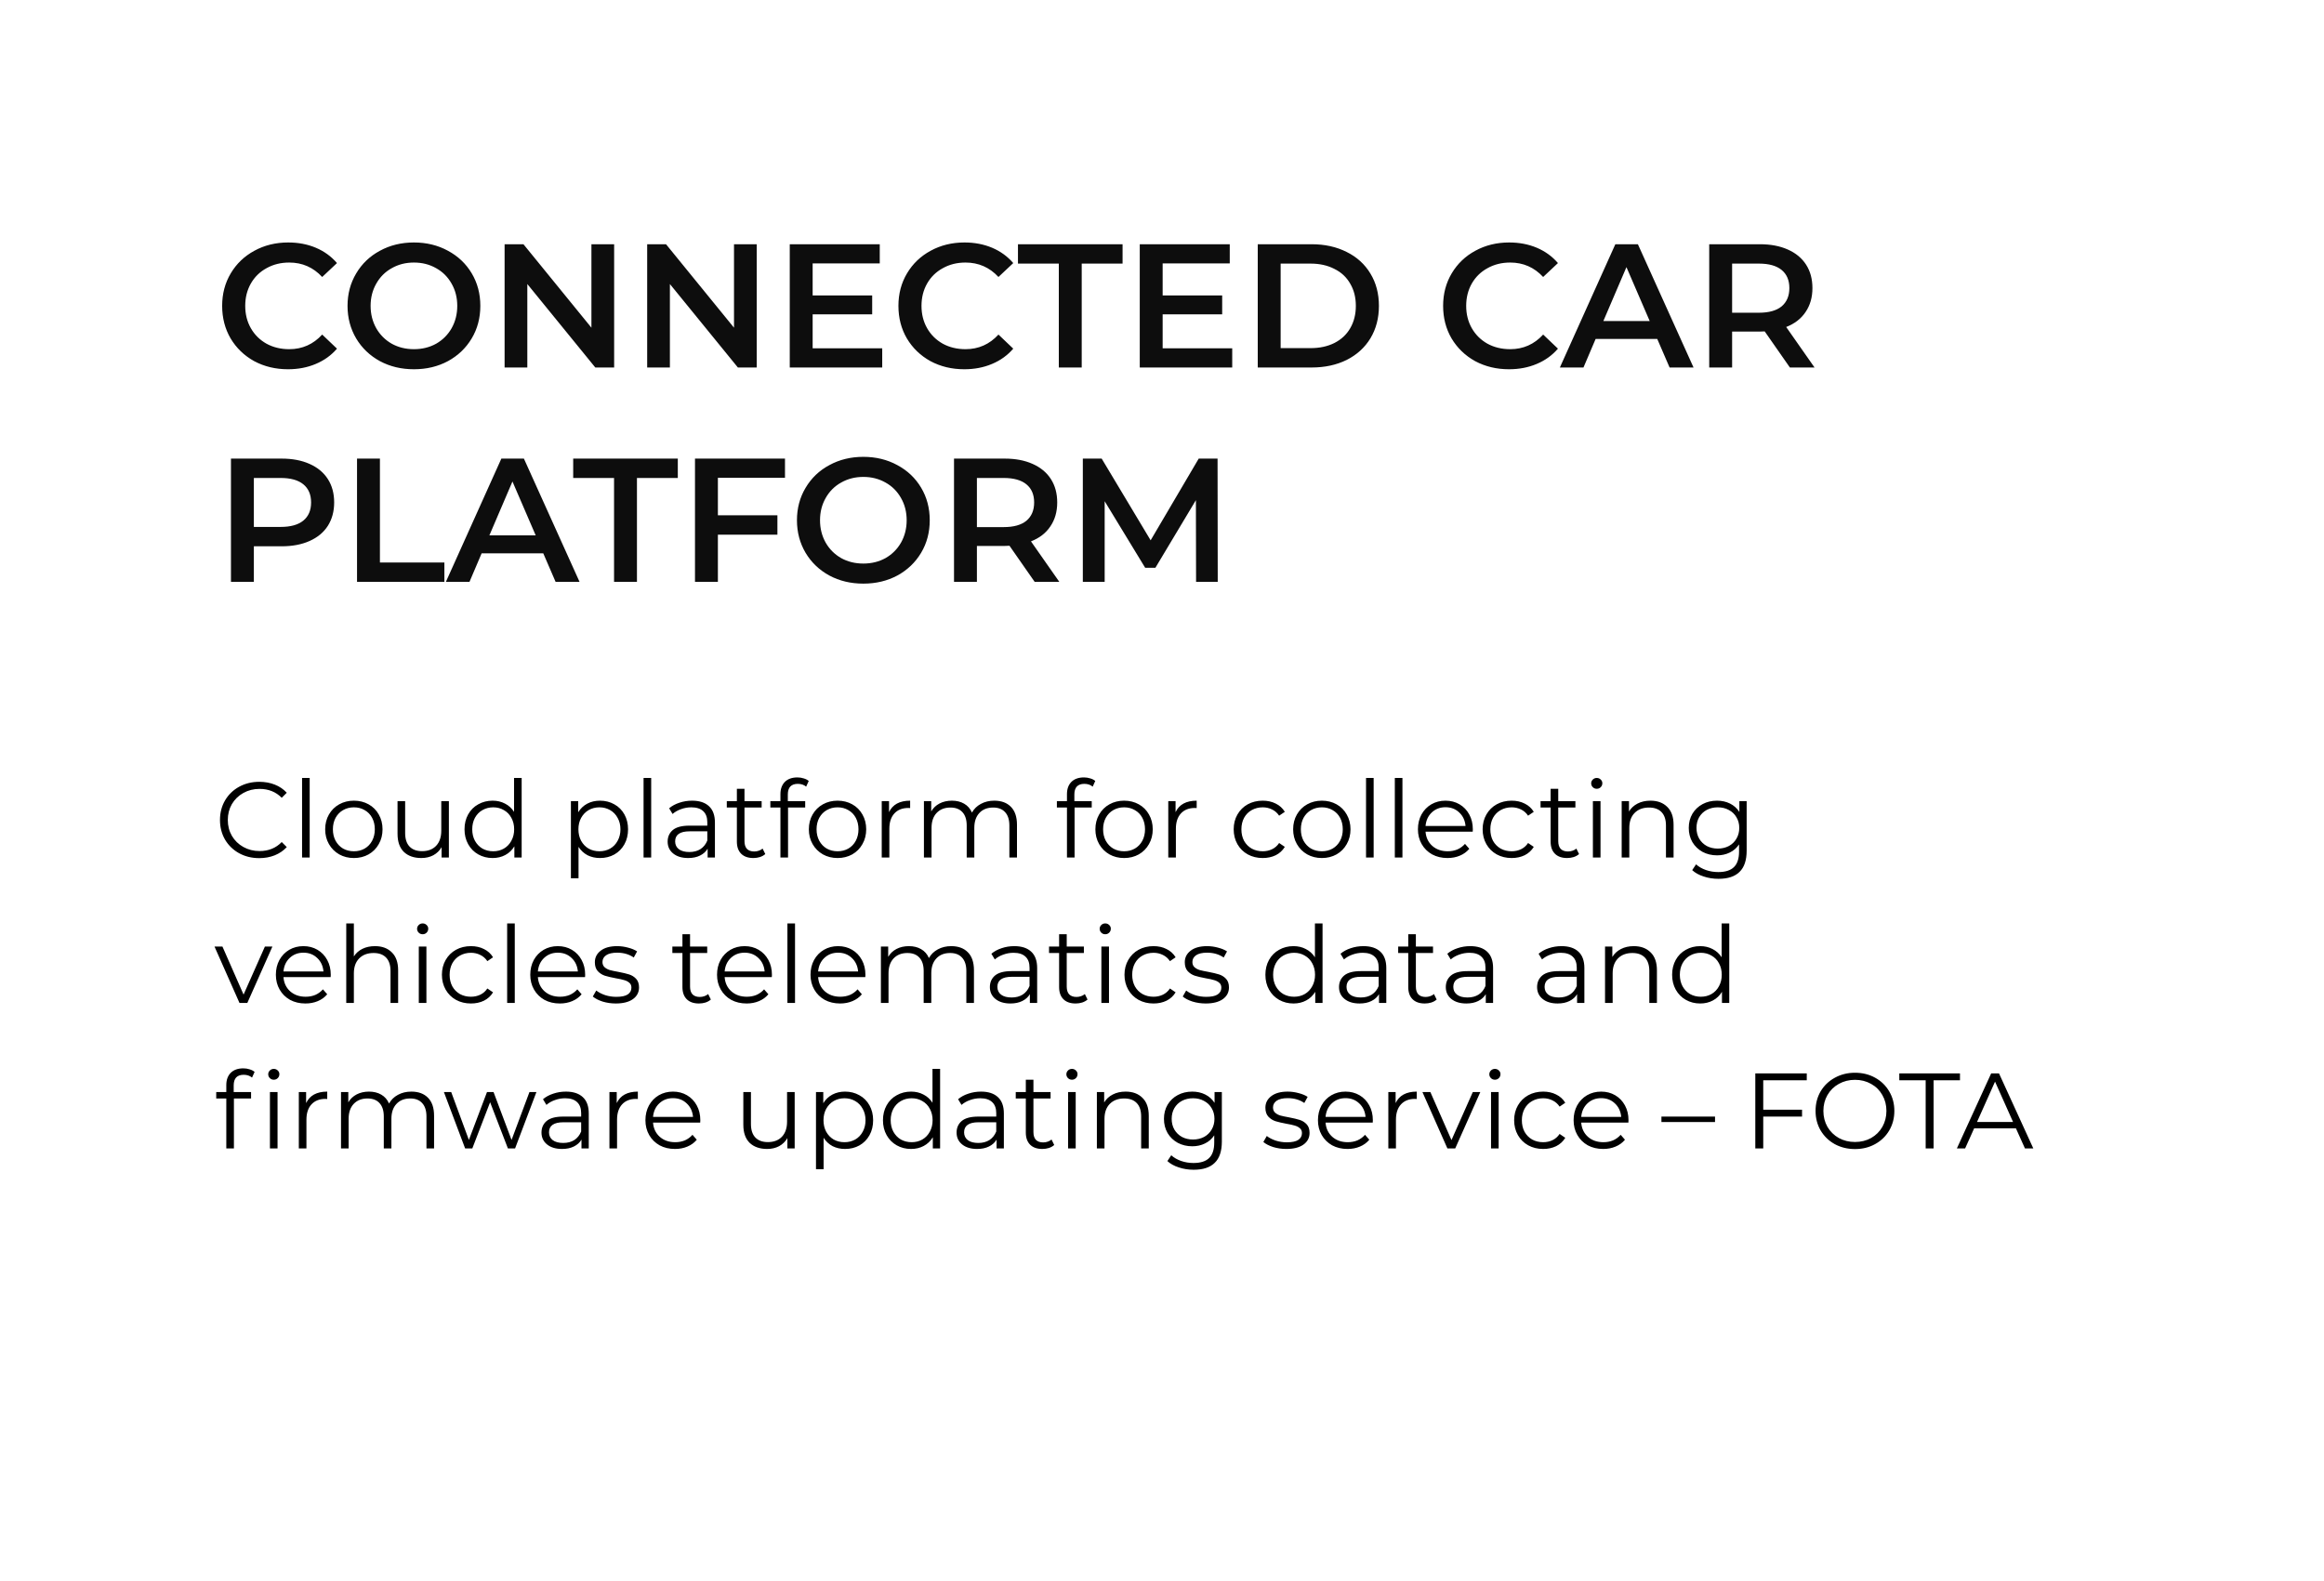 <?xml version="1.0" encoding="UTF-8"?> <svg xmlns="http://www.w3.org/2000/svg" width="607" height="413" viewBox="0 0 607 413" fill="none"><rect width="607" height="413" fill="white"></rect><rect width="607" height="310" fill="white"></rect><path d="M75.228 96.46C71.977 96.46 69.033 95.755 66.396 94.344C63.789 92.903 61.735 90.925 60.232 88.41C58.76 85.895 58.024 83.059 58.024 79.9C58.024 76.741 58.775 73.905 60.278 71.39C61.781 68.875 63.835 66.913 66.442 65.502C69.079 64.061 72.023 63.34 75.274 63.34C77.911 63.34 80.319 63.8 82.496 64.72C84.673 65.64 86.513 66.974 88.016 68.722L84.152 72.356C81.821 69.841 78.954 68.584 75.55 68.584C73.342 68.584 71.364 69.075 69.616 70.056C67.868 71.007 66.503 72.341 65.522 74.058C64.541 75.775 64.05 77.723 64.05 79.9C64.05 82.077 64.541 84.025 65.522 85.742C66.503 87.459 67.868 88.809 69.616 89.79C71.364 90.741 73.342 91.216 75.55 91.216C78.954 91.216 81.821 89.943 84.152 87.398L88.016 91.078C86.513 92.826 84.658 94.16 82.45 95.08C80.273 96 77.865 96.46 75.228 96.46ZM108.114 96.46C104.833 96.46 101.873 95.755 99.236 94.344C96.599 92.903 94.529 90.925 93.026 88.41C91.523 85.865 90.772 83.028 90.772 79.9C90.772 76.772 91.523 73.951 93.026 71.436C94.529 68.891 96.599 66.913 99.236 65.502C101.873 64.061 104.833 63.34 108.114 63.34C111.395 63.34 114.355 64.061 116.992 65.502C119.629 66.913 121.699 68.875 123.202 71.39C124.705 73.905 125.456 76.741 125.456 79.9C125.456 83.059 124.705 85.895 123.202 88.41C121.699 90.925 119.629 92.903 116.992 94.344C114.355 95.755 111.395 96.46 108.114 96.46ZM108.114 91.216C110.261 91.216 112.193 90.741 113.91 89.79C115.627 88.809 116.977 87.459 117.958 85.742C118.939 83.994 119.43 82.047 119.43 79.9C119.43 77.753 118.939 75.821 117.958 74.104C116.977 72.356 115.627 71.007 113.91 70.056C112.193 69.075 110.261 68.584 108.114 68.584C105.967 68.584 104.035 69.075 102.318 70.056C100.601 71.007 99.251 72.356 98.27 74.104C97.289 75.821 96.798 77.753 96.798 79.9C96.798 82.047 97.289 83.994 98.27 85.742C99.251 87.459 100.601 88.809 102.318 89.79C104.035 90.741 105.967 91.216 108.114 91.216ZM160.407 63.8V96H155.485L137.729 74.196V96H131.795V63.8H136.717L154.473 85.604V63.8H160.407ZM197.647 63.8V96H192.725L174.969 74.196V96H169.035V63.8H173.957L191.713 85.604V63.8H197.647ZM230.425 90.986V96H206.275V63.8H229.781V68.814H212.255V77.186H227.803V82.108H212.255V90.986H230.425ZM251.861 96.46C248.61 96.46 245.666 95.755 243.029 94.344C240.422 92.903 238.367 90.925 236.865 88.41C235.393 85.895 234.657 83.059 234.657 79.9C234.657 76.741 235.408 73.905 236.911 71.39C238.413 68.875 240.468 66.913 243.075 65.502C245.712 64.061 248.656 63.34 251.907 63.34C254.544 63.34 256.951 63.8 259.129 64.72C261.306 65.64 263.146 66.974 264.649 68.722L260.785 72.356C258.454 69.841 255.587 68.584 252.183 68.584C249.975 68.584 247.997 69.075 246.249 70.056C244.501 71.007 243.136 72.341 242.155 74.058C241.173 75.775 240.683 77.723 240.683 79.9C240.683 82.077 241.173 84.025 242.155 85.742C243.136 87.459 244.501 88.809 246.249 89.79C247.997 90.741 249.975 91.216 252.183 91.216C255.587 91.216 258.454 89.943 260.785 87.398L264.649 91.078C263.146 92.826 261.291 94.16 259.083 95.08C256.905 96 254.498 96.46 251.861 96.46ZM276.551 68.86H265.879V63.8H293.203V68.86H282.531V96H276.551V68.86ZM321.841 90.986V96H297.691V63.8H321.197V68.814H303.671V77.186H319.219V82.108H303.671V90.986H321.841ZM328.508 63.8H342.584C346.018 63.8 349.07 64.475 351.738 65.824C354.406 67.143 356.476 69.029 357.948 71.482C359.42 73.905 360.156 76.711 360.156 79.9C360.156 83.089 359.42 85.911 357.948 88.364C356.476 90.787 354.406 92.673 351.738 94.022C349.07 95.341 346.018 96 342.584 96H328.508V63.8ZM342.308 90.94C344.669 90.94 346.739 90.495 348.518 89.606C350.327 88.686 351.707 87.398 352.658 85.742C353.639 84.055 354.13 82.108 354.13 79.9C354.13 77.692 353.639 75.76 352.658 74.104C351.707 72.417 350.327 71.129 348.518 70.24C346.739 69.32 344.669 68.86 342.308 68.86H334.488V90.94H342.308ZM394.128 96.46C390.878 96.46 387.934 95.755 385.296 94.344C382.69 92.903 380.635 90.925 379.132 88.41C377.66 85.895 376.924 83.059 376.924 79.9C376.924 76.741 377.676 73.905 379.178 71.39C380.681 68.875 382.736 66.913 385.342 65.502C387.98 64.061 390.924 63.34 394.174 63.34C396.812 63.34 399.219 63.8 401.396 64.72C403.574 65.64 405.414 66.974 406.916 68.722L403.052 72.356C400.722 69.841 397.854 68.584 394.45 68.584C392.242 68.584 390.264 69.075 388.516 70.056C386.768 71.007 385.404 72.341 384.422 74.058C383.441 75.775 382.95 77.723 382.95 79.9C382.95 82.077 383.441 84.025 384.422 85.742C385.404 87.459 386.768 88.809 388.516 89.79C390.264 90.741 392.242 91.216 394.45 91.216C397.854 91.216 400.722 89.943 403.052 87.398L406.916 91.078C405.414 92.826 403.558 94.16 401.35 95.08C399.173 96 396.766 96.46 394.128 96.46ZM432.856 88.548H416.756L413.582 96H407.418L421.908 63.8H427.796L442.332 96H436.076L432.856 88.548ZM430.878 83.856L424.806 69.78L418.78 83.856H430.878ZM467.496 96L460.918 86.57C460.642 86.601 460.228 86.616 459.676 86.616H452.408V96H446.428V63.8H459.676C462.466 63.8 464.889 64.26 466.944 65.18C469.029 66.1 470.624 67.419 471.728 69.136C472.832 70.853 473.384 72.893 473.384 75.254C473.384 77.677 472.786 79.762 471.59 81.51C470.424 83.258 468.738 84.561 466.53 85.42L473.936 96H467.496ZM467.358 75.254C467.358 73.199 466.683 71.62 465.334 70.516C463.984 69.412 462.006 68.86 459.4 68.86H452.408V81.694H459.4C462.006 81.694 463.984 81.142 465.334 80.038C466.683 78.903 467.358 77.309 467.358 75.254ZM73.572 119.8C76.363 119.8 78.785 120.26 80.84 121.18C82.925 122.1 84.52 123.419 85.624 125.136C86.728 126.853 87.28 128.893 87.28 131.254C87.28 133.585 86.728 135.624 85.624 137.372C84.52 139.089 82.925 140.408 80.84 141.328C78.785 142.248 76.363 142.708 73.572 142.708H66.304V152H60.324V119.8H73.572ZM73.296 137.648C75.903 137.648 77.881 137.096 79.23 135.992C80.579 134.888 81.254 133.309 81.254 131.254C81.254 129.199 80.579 127.62 79.23 126.516C77.881 125.412 75.903 124.86 73.296 124.86H66.304V137.648H73.296ZM93.252 119.8H99.232V146.94H116.068V152H93.252V119.8ZM141.897 144.548H125.797L122.623 152H116.459L130.949 119.8H136.837L151.373 152H145.117L141.897 144.548ZM139.919 139.856L133.847 125.78L127.821 139.856H139.919ZM160.383 124.86H149.711V119.8H177.035V124.86H166.363V152H160.383V124.86ZM187.503 124.814V134.612H203.051V139.672H187.503V152H181.523V119.8H205.029V124.814H187.503ZM225.495 152.46C222.214 152.46 219.254 151.755 216.617 150.344C213.98 148.903 211.91 146.925 210.407 144.41C208.904 141.865 208.153 139.028 208.153 135.9C208.153 132.772 208.904 129.951 210.407 127.436C211.91 124.891 213.98 122.913 216.617 121.502C219.254 120.061 222.214 119.34 225.495 119.34C228.776 119.34 231.736 120.061 234.373 121.502C237.01 122.913 239.08 124.875 240.583 127.39C242.086 129.905 242.837 132.741 242.837 135.9C242.837 139.059 242.086 141.895 240.583 144.41C239.08 146.925 237.01 148.903 234.373 150.344C231.736 151.755 228.776 152.46 225.495 152.46ZM225.495 147.216C227.642 147.216 229.574 146.741 231.291 145.79C233.008 144.809 234.358 143.459 235.339 141.742C236.32 139.994 236.811 138.047 236.811 135.9C236.811 133.753 236.32 131.821 235.339 130.104C234.358 128.356 233.008 127.007 231.291 126.056C229.574 125.075 227.642 124.584 225.495 124.584C223.348 124.584 221.416 125.075 219.699 126.056C217.982 127.007 216.632 128.356 215.651 130.104C214.67 131.821 214.179 133.753 214.179 135.9C214.179 138.047 214.67 139.994 215.651 141.742C216.632 143.459 217.982 144.809 219.699 145.79C221.416 146.741 223.348 147.216 225.495 147.216ZM270.244 152L263.666 142.57C263.39 142.601 262.976 142.616 262.424 142.616H255.156V152H249.176V119.8H262.424C265.214 119.8 267.637 120.26 269.692 121.18C271.777 122.1 273.372 123.419 274.476 125.136C275.58 126.853 276.132 128.893 276.132 131.254C276.132 133.677 275.534 135.762 274.338 137.51C273.172 139.258 271.486 140.561 269.278 141.42L276.684 152H270.244ZM270.106 131.254C270.106 129.199 269.431 127.62 268.082 126.516C266.732 125.412 264.754 124.86 262.148 124.86H255.156V137.694H262.148C264.754 137.694 266.732 137.142 268.082 136.038C269.431 134.903 270.106 133.309 270.106 131.254ZM312.4 152L312.354 130.656L301.774 148.32H299.106L288.526 130.932V152H282.822V119.8H287.744L300.532 141.144L313.09 119.8H318.012L318.058 152H312.4Z" fill="#0D0D0D"></path><path d="M67.704 224.168C65.763 224.168 64.008 223.739 62.44 222.88C60.891 222.021 59.668 220.836 58.772 219.324C57.895 217.793 57.456 216.085 57.456 214.2C57.456 212.315 57.895 210.616 58.772 209.104C59.668 207.573 60.9 206.379 62.468 205.52C64.036 204.661 65.791 204.232 67.732 204.232C69.188 204.232 70.532 204.475 71.764 204.96C72.996 205.445 74.041 206.155 74.9 207.088L73.584 208.404C72.053 206.855 70.121 206.08 67.788 206.08C66.239 206.08 64.829 206.435 63.56 207.144C62.291 207.853 61.292 208.824 60.564 210.056C59.855 211.288 59.5 212.669 59.5 214.2C59.5 215.731 59.855 217.112 60.564 218.344C61.292 219.576 62.291 220.547 63.56 221.256C64.829 221.965 66.239 222.32 67.788 222.32C70.14 222.32 72.072 221.536 73.584 219.968L74.9 221.284C74.041 222.217 72.987 222.936 71.736 223.44C70.504 223.925 69.16 224.168 67.704 224.168ZM78.897 203.224H80.885V224H78.897V203.224ZM92.436 224.14C91.018 224.14 89.739 223.823 88.6 223.188C87.462 222.535 86.566 221.639 85.912 220.5C85.259 219.361 84.933 218.073 84.933 216.636C84.933 215.199 85.259 213.911 85.912 212.772C86.566 211.633 87.462 210.747 88.6 210.112C89.739 209.477 91.018 209.16 92.436 209.16C93.855 209.16 95.134 209.477 96.272 210.112C97.411 210.747 98.298 211.633 98.933 212.772C99.586 213.911 99.912 215.199 99.912 216.636C99.912 218.073 99.586 219.361 98.933 220.5C98.298 221.639 97.411 222.535 96.272 223.188C95.134 223.823 93.855 224.14 92.436 224.14ZM92.436 222.376C93.482 222.376 94.415 222.143 95.237 221.676C96.076 221.191 96.73 220.509 97.197 219.632C97.663 218.755 97.897 217.756 97.897 216.636C97.897 215.516 97.663 214.517 97.197 213.64C96.73 212.763 96.076 212.091 95.237 211.624C94.415 211.139 93.482 210.896 92.436 210.896C91.391 210.896 90.448 211.139 89.609 211.624C88.787 212.091 88.134 212.763 87.648 213.64C87.182 214.517 86.948 215.516 86.948 216.636C86.948 217.756 87.182 218.755 87.648 219.632C88.134 220.509 88.787 221.191 89.609 221.676C90.448 222.143 91.391 222.376 92.436 222.376ZM117.243 209.272V224H115.339V221.312C114.817 222.208 114.098 222.908 113.183 223.412C112.269 223.897 111.223 224.14 110.047 224.14C108.125 224.14 106.603 223.608 105.483 222.544C104.382 221.461 103.831 219.884 103.831 217.812V209.272H105.819V217.616C105.819 219.165 106.202 220.341 106.967 221.144C107.733 221.947 108.825 222.348 110.243 222.348C111.793 222.348 113.015 221.881 113.911 220.948C114.807 219.996 115.255 218.68 115.255 217V209.272H117.243ZM136.251 203.224V224H134.347V221.088C133.75 222.077 132.956 222.833 131.967 223.356C130.996 223.879 129.895 224.14 128.663 224.14C127.282 224.14 126.031 223.823 124.911 223.188C123.791 222.553 122.914 221.667 122.279 220.528C121.644 219.389 121.327 218.092 121.327 216.636C121.327 215.18 121.644 213.883 122.279 212.744C122.914 211.605 123.791 210.728 124.911 210.112C126.031 209.477 127.282 209.16 128.663 209.16C129.858 209.16 130.931 209.412 131.883 209.916C132.854 210.401 133.647 211.12 134.263 212.072V203.224H136.251ZM128.831 222.376C129.858 222.376 130.782 222.143 131.603 221.676C132.443 221.191 133.096 220.509 133.563 219.632C134.048 218.755 134.291 217.756 134.291 216.636C134.291 215.516 134.048 214.517 133.563 213.64C133.096 212.763 132.443 212.091 131.603 211.624C130.782 211.139 129.858 210.896 128.831 210.896C127.786 210.896 126.843 211.139 126.003 211.624C125.182 212.091 124.528 212.763 124.043 213.64C123.576 214.517 123.343 215.516 123.343 216.636C123.343 217.756 123.576 218.755 124.043 219.632C124.528 220.509 125.182 221.191 126.003 221.676C126.843 222.143 127.786 222.376 128.831 222.376ZM156.704 209.16C158.085 209.16 159.336 209.477 160.456 210.112C161.576 210.728 162.453 211.605 163.088 212.744C163.722 213.883 164.04 215.18 164.04 216.636C164.04 218.111 163.722 219.417 163.088 220.556C162.453 221.695 161.576 222.581 160.456 223.216C159.354 223.832 158.104 224.14 156.704 224.14C155.509 224.14 154.426 223.897 153.456 223.412C152.504 222.908 151.72 222.18 151.104 221.228V229.432H149.116V209.272H151.02V212.184C151.617 211.213 152.401 210.467 153.372 209.944C154.361 209.421 155.472 209.16 156.704 209.16ZM156.564 222.376C157.59 222.376 158.524 222.143 159.364 221.676C160.204 221.191 160.857 220.509 161.324 219.632C161.809 218.755 162.052 217.756 162.052 216.636C162.052 215.516 161.809 214.527 161.324 213.668C160.857 212.791 160.204 212.109 159.364 211.624C158.524 211.139 157.59 210.896 156.564 210.896C155.518 210.896 154.576 211.139 153.736 211.624C152.914 212.109 152.261 212.791 151.776 213.668C151.309 214.527 151.076 215.516 151.076 216.636C151.076 217.756 151.309 218.755 151.776 219.632C152.261 220.509 152.914 221.191 153.736 221.676C154.576 222.143 155.518 222.376 156.564 222.376ZM168.092 203.224H170.08V224H168.092V203.224ZM180.764 209.16C182.687 209.16 184.161 209.645 185.188 210.616C186.215 211.568 186.728 212.987 186.728 214.872V224H184.824V221.704C184.376 222.469 183.713 223.067 182.836 223.496C181.977 223.925 180.951 224.14 179.756 224.14C178.113 224.14 176.807 223.748 175.836 222.964C174.865 222.18 174.38 221.144 174.38 219.856C174.38 218.605 174.828 217.597 175.724 216.832C176.639 216.067 178.085 215.684 180.064 215.684H184.74V214.788C184.74 213.519 184.385 212.557 183.676 211.904C182.967 211.232 181.931 210.896 180.568 210.896C179.635 210.896 178.739 211.055 177.88 211.372C177.021 211.671 176.284 212.091 175.668 212.632L174.772 211.148C175.519 210.513 176.415 210.028 177.46 209.692C178.505 209.337 179.607 209.16 180.764 209.16ZM180.064 222.572C181.184 222.572 182.145 222.32 182.948 221.816C183.751 221.293 184.348 220.547 184.74 219.576V217.168H180.12C177.6 217.168 176.34 218.045 176.34 219.8C176.34 220.659 176.667 221.34 177.32 221.844C177.973 222.329 178.888 222.572 180.064 222.572ZM199.883 223.104C199.51 223.44 199.043 223.701 198.483 223.888C197.942 224.056 197.373 224.14 196.775 224.14C195.394 224.14 194.33 223.767 193.583 223.02C192.837 222.273 192.463 221.219 192.463 219.856V210.952H189.831V209.272H192.463V206.052H194.451V209.272H198.931V210.952H194.451V219.744C194.451 220.621 194.666 221.293 195.095 221.76C195.543 222.208 196.178 222.432 196.999 222.432C197.41 222.432 197.802 222.367 198.175 222.236C198.567 222.105 198.903 221.919 199.183 221.676L199.883 223.104ZM208.374 204.764C207.516 204.764 206.862 204.997 206.414 205.464C205.985 205.931 205.77 206.621 205.77 207.536V209.272H210.306V210.952H205.826V224H203.838V210.952H201.206V209.272H203.838V207.452C203.838 206.108 204.221 205.044 204.986 204.26C205.77 203.476 206.872 203.084 208.29 203.084C208.85 203.084 209.392 203.168 209.914 203.336C210.437 203.485 210.876 203.709 211.23 204.008L210.558 205.492C209.98 205.007 209.252 204.764 208.374 204.764ZM218.765 224.14C217.346 224.14 216.067 223.823 214.929 223.188C213.79 222.535 212.894 221.639 212.241 220.5C211.587 219.361 211.261 218.073 211.261 216.636C211.261 215.199 211.587 213.911 212.241 212.772C212.894 211.633 213.79 210.747 214.929 210.112C216.067 209.477 217.346 209.16 218.765 209.16C220.183 209.16 221.462 209.477 222.601 210.112C223.739 210.747 224.626 211.633 225.261 212.772C225.914 213.911 226.241 215.199 226.241 216.636C226.241 218.073 225.914 219.361 225.261 220.5C224.626 221.639 223.739 222.535 222.601 223.188C221.462 223.823 220.183 224.14 218.765 224.14ZM218.765 222.376C219.81 222.376 220.743 222.143 221.565 221.676C222.405 221.191 223.058 220.509 223.525 219.632C223.991 218.755 224.225 217.756 224.225 216.636C224.225 215.516 223.991 214.517 223.525 213.64C223.058 212.763 222.405 212.091 221.565 211.624C220.743 211.139 219.81 210.896 218.765 210.896C217.719 210.896 216.777 211.139 215.937 211.624C215.115 212.091 214.462 212.763 213.977 213.64C213.51 214.517 213.277 215.516 213.277 216.636C213.277 217.756 213.51 218.755 213.977 219.632C214.462 220.509 215.115 221.191 215.937 221.676C216.777 222.143 217.719 222.376 218.765 222.376ZM232.203 212.156C232.67 211.167 233.361 210.42 234.275 209.916C235.209 209.412 236.357 209.16 237.719 209.16V211.092L237.243 211.064C235.694 211.064 234.481 211.54 233.603 212.492C232.726 213.444 232.287 214.779 232.287 216.496V224H230.299V209.272H232.203V212.156ZM259.687 209.16C261.535 209.16 262.982 209.692 264.027 210.756C265.091 211.82 265.623 213.388 265.623 215.46V224H263.635V215.656C263.635 214.125 263.262 212.959 262.515 212.156C261.787 211.353 260.751 210.952 259.407 210.952C257.876 210.952 256.672 211.428 255.795 212.38C254.918 213.313 254.479 214.611 254.479 216.272V224H252.491V215.656C252.491 214.125 252.118 212.959 251.371 212.156C250.643 211.353 249.598 210.952 248.235 210.952C246.723 210.952 245.519 211.428 244.623 212.38C243.746 213.313 243.307 214.611 243.307 216.272V224H241.319V209.272H243.223V211.96C243.746 211.064 244.474 210.373 245.407 209.888C246.34 209.403 247.414 209.16 248.627 209.16C249.859 209.16 250.923 209.421 251.819 209.944C252.734 210.467 253.415 211.241 253.863 212.268C254.404 211.297 255.179 210.541 256.187 210C257.214 209.44 258.38 209.16 259.687 209.16ZM283.214 204.764C282.356 204.764 281.702 204.997 281.254 205.464C280.825 205.931 280.61 206.621 280.61 207.536V209.272H285.146V210.952H280.666V224H278.678V210.952H276.046V209.272H278.678V207.452C278.678 206.108 279.061 205.044 279.826 204.26C280.61 203.476 281.712 203.084 283.13 203.084C283.69 203.084 284.232 203.168 284.754 203.336C285.277 203.485 285.716 203.709 286.07 204.008L285.398 205.492C284.82 205.007 284.092 204.764 283.214 204.764ZM293.605 224.14C292.186 224.14 290.907 223.823 289.769 223.188C288.63 222.535 287.734 221.639 287.081 220.5C286.427 219.361 286.101 218.073 286.101 216.636C286.101 215.199 286.427 213.911 287.081 212.772C287.734 211.633 288.63 210.747 289.769 210.112C290.907 209.477 292.186 209.16 293.605 209.16C295.023 209.16 296.302 209.477 297.441 210.112C298.579 210.747 299.466 211.633 300.101 212.772C300.754 213.911 301.081 215.199 301.081 216.636C301.081 218.073 300.754 219.361 300.101 220.5C299.466 221.639 298.579 222.535 297.441 223.188C296.302 223.823 295.023 224.14 293.605 224.14ZM293.605 222.376C294.65 222.376 295.583 222.143 296.405 221.676C297.245 221.191 297.898 220.509 298.365 219.632C298.831 218.755 299.065 217.756 299.065 216.636C299.065 215.516 298.831 214.517 298.365 213.64C297.898 212.763 297.245 212.091 296.405 211.624C295.583 211.139 294.65 210.896 293.605 210.896C292.559 210.896 291.617 211.139 290.777 211.624C289.955 212.091 289.302 212.763 288.817 213.64C288.35 214.517 288.117 215.516 288.117 216.636C288.117 217.756 288.35 218.755 288.817 219.632C289.302 220.509 289.955 221.191 290.777 221.676C291.617 222.143 292.559 222.376 293.605 222.376ZM307.043 212.156C307.51 211.167 308.201 210.42 309.115 209.916C310.049 209.412 311.197 209.16 312.559 209.16V211.092L312.083 211.064C310.534 211.064 309.321 211.54 308.443 212.492C307.566 213.444 307.127 214.779 307.127 216.496V224H305.139V209.272H307.043V212.156ZM329.81 224.14C328.354 224.14 327.047 223.823 325.89 223.188C324.751 222.553 323.855 221.667 323.202 220.528C322.548 219.371 322.222 218.073 322.222 216.636C322.222 215.199 322.548 213.911 323.202 212.772C323.855 211.633 324.751 210.747 325.89 210.112C327.047 209.477 328.354 209.16 329.81 209.16C331.079 209.16 332.208 209.412 333.198 209.916C334.206 210.401 334.999 211.12 335.578 212.072L334.094 213.08C333.608 212.352 332.992 211.811 332.246 211.456C331.499 211.083 330.687 210.896 329.81 210.896C328.746 210.896 327.784 211.139 326.926 211.624C326.086 212.091 325.423 212.763 324.938 213.64C324.471 214.517 324.238 215.516 324.238 216.636C324.238 217.775 324.471 218.783 324.938 219.66C325.423 220.519 326.086 221.191 326.926 221.676C327.784 222.143 328.746 222.376 329.81 222.376C330.687 222.376 331.499 222.199 332.246 221.844C332.992 221.489 333.608 220.948 334.094 220.22L335.578 221.228C334.999 222.18 334.206 222.908 333.198 223.412C332.19 223.897 331.06 224.14 329.81 224.14ZM345.257 224.14C343.838 224.14 342.56 223.823 341.421 223.188C340.282 222.535 339.386 221.639 338.733 220.5C338.08 219.361 337.753 218.073 337.753 216.636C337.753 215.199 338.08 213.911 338.733 212.772C339.386 211.633 340.282 210.747 341.421 210.112C342.56 209.477 343.838 209.16 345.257 209.16C346.676 209.16 347.954 209.477 349.093 210.112C350.232 210.747 351.118 211.633 351.753 212.772C352.406 213.911 352.733 215.199 352.733 216.636C352.733 218.073 352.406 219.361 351.753 220.5C351.118 221.639 350.232 222.535 349.093 223.188C347.954 223.823 346.676 224.14 345.257 224.14ZM345.257 222.376C346.302 222.376 347.236 222.143 348.057 221.676C348.897 221.191 349.55 220.509 350.017 219.632C350.484 218.755 350.717 217.756 350.717 216.636C350.717 215.516 350.484 214.517 350.017 213.64C349.55 212.763 348.897 212.091 348.057 211.624C347.236 211.139 346.302 210.896 345.257 210.896C344.212 210.896 343.269 211.139 342.429 211.624C341.608 212.091 340.954 212.763 340.469 213.64C340.002 214.517 339.769 215.516 339.769 216.636C339.769 217.756 340.002 218.755 340.469 219.632C340.954 220.509 341.608 221.191 342.429 221.676C343.269 222.143 344.212 222.376 345.257 222.376ZM356.792 203.224H358.78V224H356.792V203.224ZM364.311 203.224H366.299V224H364.311V203.224ZM384.655 217.252H372.335C372.447 218.783 373.035 220.024 374.099 220.976C375.163 221.909 376.507 222.376 378.131 222.376C379.045 222.376 379.885 222.217 380.651 221.9C381.416 221.564 382.079 221.079 382.639 220.444L383.759 221.732C383.105 222.516 382.284 223.113 381.295 223.524C380.324 223.935 379.251 224.14 378.075 224.14C376.563 224.14 375.219 223.823 374.043 223.188C372.885 222.535 371.98 221.639 371.327 220.5C370.673 219.361 370.347 218.073 370.347 216.636C370.347 215.199 370.655 213.911 371.271 212.772C371.905 211.633 372.764 210.747 373.847 210.112C374.948 209.477 376.18 209.16 377.543 209.16C378.905 209.16 380.128 209.477 381.211 210.112C382.293 210.747 383.143 211.633 383.759 212.772C384.375 213.892 384.683 215.18 384.683 216.636L384.655 217.252ZM377.543 210.868C376.124 210.868 374.929 211.325 373.959 212.24C373.007 213.136 372.465 214.312 372.335 215.768H382.779C382.648 214.312 382.097 213.136 381.127 212.24C380.175 211.325 378.98 210.868 377.543 210.868ZM394.833 224.14C393.377 224.14 392.07 223.823 390.913 223.188C389.774 222.553 388.878 221.667 388.225 220.528C387.572 219.371 387.245 218.073 387.245 216.636C387.245 215.199 387.572 213.911 388.225 212.772C388.878 211.633 389.774 210.747 390.913 210.112C392.07 209.477 393.377 209.16 394.833 209.16C396.102 209.16 397.232 209.412 398.221 209.916C399.229 210.401 400.022 211.12 400.601 212.072L399.117 213.08C398.632 212.352 398.016 211.811 397.269 211.456C396.522 211.083 395.71 210.896 394.833 210.896C393.769 210.896 392.808 211.139 391.949 211.624C391.109 212.091 390.446 212.763 389.961 213.64C389.494 214.517 389.261 215.516 389.261 216.636C389.261 217.775 389.494 218.783 389.961 219.66C390.446 220.519 391.109 221.191 391.949 221.676C392.808 222.143 393.769 222.376 394.833 222.376C395.71 222.376 396.522 222.199 397.269 221.844C398.016 221.489 398.632 220.948 399.117 220.22L400.601 221.228C400.022 222.18 399.229 222.908 398.221 223.412C397.213 223.897 396.084 224.14 394.833 224.14ZM412.426 223.104C412.053 223.44 411.586 223.701 411.026 223.888C410.485 224.056 409.916 224.14 409.318 224.14C407.937 224.14 406.873 223.767 406.126 223.02C405.38 222.273 405.006 221.219 405.006 219.856V210.952H402.374V209.272H405.006V206.052H406.994V209.272H411.474V210.952H406.994V219.744C406.994 220.621 407.209 221.293 407.638 221.76C408.086 222.208 408.721 222.432 409.542 222.432C409.953 222.432 410.345 222.367 410.718 222.236C411.11 222.105 411.446 221.919 411.726 221.676L412.426 223.104ZM416.045 209.272H418.033V224H416.045V209.272ZM417.053 206.052C416.643 206.052 416.297 205.912 416.017 205.632C415.737 205.352 415.597 205.016 415.597 204.624C415.597 204.251 415.737 203.924 416.017 203.644C416.297 203.364 416.643 203.224 417.053 203.224C417.464 203.224 417.809 203.364 418.089 203.644C418.369 203.905 418.509 204.223 418.509 204.596C418.509 205.007 418.369 205.352 418.089 205.632C417.809 205.912 417.464 206.052 417.053 206.052ZM431.069 209.16C432.917 209.16 434.382 209.701 435.465 210.784C436.566 211.848 437.117 213.407 437.117 215.46V224H435.129V215.656C435.129 214.125 434.746 212.959 433.981 212.156C433.216 211.353 432.124 210.952 430.705 210.952C429.118 210.952 427.858 211.428 426.925 212.38C426.01 213.313 425.553 214.611 425.553 216.272V224H423.565V209.272H425.469V211.988C426.01 211.092 426.757 210.401 427.709 209.916C428.68 209.412 429.8 209.16 431.069 209.16ZM456.205 209.272V222.208C456.205 224.709 455.589 226.557 454.357 227.752C453.144 228.965 451.305 229.572 448.841 229.572C447.478 229.572 446.181 229.367 444.949 228.956C443.736 228.564 442.746 228.013 441.981 227.304L442.989 225.792C443.698 226.427 444.557 226.921 445.565 227.276C446.592 227.631 447.665 227.808 448.785 227.808C450.652 227.808 452.024 227.369 452.901 226.492C453.778 225.633 454.217 224.289 454.217 222.46V220.584C453.601 221.517 452.789 222.227 451.781 222.712C450.792 223.197 449.69 223.44 448.477 223.44C447.096 223.44 445.836 223.141 444.697 222.544C443.577 221.928 442.69 221.079 442.037 219.996C441.402 218.895 441.085 217.653 441.085 216.272C441.085 214.891 441.402 213.659 442.037 212.576C442.69 211.493 443.577 210.653 444.697 210.056C445.817 209.459 447.077 209.16 448.477 209.16C449.728 209.16 450.857 209.412 451.865 209.916C452.873 210.42 453.685 211.148 454.301 212.1V209.272H456.205ZM448.673 221.676C449.737 221.676 450.698 221.452 451.557 221.004C452.416 220.537 453.078 219.893 453.545 219.072C454.03 218.251 454.273 217.317 454.273 216.272C454.273 215.227 454.03 214.303 453.545 213.5C453.078 212.679 452.416 212.044 451.557 211.596C450.717 211.129 449.756 210.896 448.673 210.896C447.609 210.896 446.648 211.12 445.789 211.568C444.949 212.016 444.286 212.651 443.801 213.472C443.334 214.293 443.101 215.227 443.101 216.272C443.101 217.317 443.334 218.251 443.801 219.072C444.286 219.893 444.949 220.537 445.789 221.004C446.648 221.452 447.609 221.676 448.673 221.676ZM71.148 247.272L64.596 262H62.552L56.028 247.272H58.1L63.616 259.816L69.188 247.272H71.148ZM86.362 255.252H74.042C74.154 256.783 74.742 258.024 75.806 258.976C76.87 259.909 78.214 260.376 79.838 260.376C80.752 260.376 81.592 260.217 82.358 259.9C83.123 259.564 83.786 259.079 84.346 258.444L85.466 259.732C84.812 260.516 83.991 261.113 83.002 261.524C82.031 261.935 80.958 262.14 79.782 262.14C78.27 262.14 76.926 261.823 75.75 261.188C74.592 260.535 73.687 259.639 73.034 258.5C72.38 257.361 72.054 256.073 72.054 254.636C72.054 253.199 72.362 251.911 72.978 250.772C73.612 249.633 74.471 248.747 75.554 248.112C76.655 247.477 77.887 247.16 79.25 247.16C80.612 247.16 81.835 247.477 82.918 248.112C84 248.747 84.85 249.633 85.466 250.772C86.082 251.892 86.39 253.18 86.39 254.636L86.362 255.252ZM79.25 248.868C77.831 248.868 76.636 249.325 75.666 250.24C74.714 251.136 74.172 252.312 74.042 253.768H84.486C84.355 252.312 83.804 251.136 82.834 250.24C81.882 249.325 80.687 248.868 79.25 248.868ZM97.94 247.16C99.788 247.16 101.253 247.701 102.336 248.784C103.437 249.848 103.988 251.407 103.988 253.46V262H102V253.656C102 252.125 101.617 250.959 100.852 250.156C100.087 249.353 98.995 248.952 97.576 248.952C95.989 248.952 94.729 249.428 93.796 250.38C92.881 251.313 92.424 252.611 92.424 254.272V262H90.436V241.224H92.424V249.848C92.965 248.989 93.712 248.327 94.664 247.86C95.616 247.393 96.708 247.16 97.94 247.16ZM109.385 247.272H111.373V262H109.385V247.272ZM110.393 244.052C109.983 244.052 109.637 243.912 109.357 243.632C109.077 243.352 108.937 243.016 108.937 242.624C108.937 242.251 109.077 241.924 109.357 241.644C109.637 241.364 109.983 241.224 110.393 241.224C110.804 241.224 111.149 241.364 111.429 241.644C111.709 241.905 111.849 242.223 111.849 242.596C111.849 243.007 111.709 243.352 111.429 243.632C111.149 243.912 110.804 244.052 110.393 244.052ZM123.009 262.14C121.553 262.14 120.246 261.823 119.089 261.188C117.95 260.553 117.054 259.667 116.401 258.528C115.747 257.371 115.421 256.073 115.421 254.636C115.421 253.199 115.747 251.911 116.401 250.772C117.054 249.633 117.95 248.747 119.089 248.112C120.246 247.477 121.553 247.16 123.009 247.16C124.278 247.16 125.407 247.412 126.397 247.916C127.405 248.401 128.198 249.12 128.777 250.072L127.293 251.08C126.807 250.352 126.191 249.811 125.445 249.456C124.698 249.083 123.886 248.896 123.009 248.896C121.945 248.896 120.983 249.139 120.125 249.624C119.285 250.091 118.622 250.763 118.137 251.64C117.67 252.517 117.437 253.516 117.437 254.636C117.437 255.775 117.67 256.783 118.137 257.66C118.622 258.519 119.285 259.191 120.125 259.676C120.983 260.143 121.945 260.376 123.009 260.376C123.886 260.376 124.698 260.199 125.445 259.844C126.191 259.489 126.807 258.948 127.293 258.22L128.777 259.228C128.198 260.18 127.405 260.908 126.397 261.412C125.389 261.897 124.259 262.14 123.009 262.14ZM132.463 241.224H134.451V262H132.463V241.224ZM152.807 255.252H140.487C140.599 256.783 141.187 258.024 142.251 258.976C143.315 259.909 144.659 260.376 146.283 260.376C147.198 260.376 148.038 260.217 148.803 259.9C149.568 259.564 150.231 259.079 150.791 258.444L151.911 259.732C151.258 260.516 150.436 261.113 149.447 261.524C148.476 261.935 147.403 262.14 146.227 262.14C144.715 262.14 143.371 261.823 142.195 261.188C141.038 260.535 140.132 259.639 139.479 258.5C138.826 257.361 138.499 256.073 138.499 254.636C138.499 253.199 138.807 251.911 139.423 250.772C140.058 249.633 140.916 248.747 141.999 248.112C143.1 247.477 144.332 247.16 145.695 247.16C147.058 247.16 148.28 247.477 149.363 248.112C150.446 248.747 151.295 249.633 151.911 250.772C152.527 251.892 152.835 253.18 152.835 254.636L152.807 255.252ZM145.695 248.868C144.276 248.868 143.082 249.325 142.111 250.24C141.159 251.136 140.618 252.312 140.487 253.768H150.931C150.8 252.312 150.25 251.136 149.279 250.24C148.327 249.325 147.132 248.868 145.695 248.868ZM160.829 262.14C159.635 262.14 158.487 261.972 157.385 261.636C156.303 261.281 155.453 260.843 154.837 260.32L155.733 258.752C156.349 259.237 157.124 259.639 158.057 259.956C158.991 260.255 159.961 260.404 160.969 260.404C162.313 260.404 163.303 260.199 163.937 259.788C164.591 259.359 164.917 258.761 164.917 257.996C164.917 257.455 164.74 257.035 164.385 256.736C164.031 256.419 163.583 256.185 163.041 256.036C162.5 255.868 161.781 255.709 160.885 255.56C159.691 255.336 158.729 255.112 158.001 254.888C157.273 254.645 156.648 254.244 156.125 253.684C155.621 253.124 155.369 252.349 155.369 251.36C155.369 250.128 155.883 249.12 156.909 248.336C157.936 247.552 159.364 247.16 161.193 247.16C162.145 247.16 163.097 247.291 164.049 247.552C165.001 247.795 165.785 248.121 166.401 248.532L165.533 250.128C164.32 249.288 162.873 248.868 161.193 248.868C159.924 248.868 158.963 249.092 158.309 249.54C157.675 249.988 157.357 250.576 157.357 251.304C157.357 251.864 157.535 252.312 157.889 252.648C158.263 252.984 158.72 253.236 159.261 253.404C159.803 253.553 160.549 253.712 161.501 253.88C162.677 254.104 163.62 254.328 164.329 254.552C165.039 254.776 165.645 255.159 166.149 255.7C166.653 256.241 166.905 256.988 166.905 257.94C166.905 259.228 166.364 260.255 165.281 261.02C164.217 261.767 162.733 262.14 160.829 262.14ZM185.665 261.104C185.291 261.44 184.825 261.701 184.265 261.888C183.723 262.056 183.154 262.14 182.557 262.14C181.175 262.14 180.111 261.767 179.365 261.02C178.618 260.273 178.245 259.219 178.245 257.856V248.952H175.613V247.272H178.245V244.052H180.233V247.272H184.713V248.952H180.233V257.744C180.233 258.621 180.447 259.293 180.877 259.76C181.325 260.208 181.959 260.432 182.781 260.432C183.191 260.432 183.583 260.367 183.957 260.236C184.349 260.105 184.685 259.919 184.965 259.676L185.665 261.104ZM201.588 255.252H189.268C189.38 256.783 189.968 258.024 191.032 258.976C192.096 259.909 193.44 260.376 195.064 260.376C195.979 260.376 196.819 260.217 197.584 259.9C198.35 259.564 199.012 259.079 199.572 258.444L200.692 259.732C200.039 260.516 199.218 261.113 198.228 261.524C197.258 261.935 196.184 262.14 195.008 262.14C193.496 262.14 192.152 261.823 190.976 261.188C189.819 260.535 188.914 259.639 188.26 258.5C187.607 257.361 187.28 256.073 187.28 254.636C187.28 253.199 187.588 251.911 188.204 250.772C188.839 249.633 189.698 248.747 190.78 248.112C191.882 247.477 193.114 247.16 194.476 247.16C195.839 247.16 197.062 247.477 198.144 248.112C199.227 248.747 200.076 249.633 200.692 250.772C201.308 251.892 201.616 253.18 201.616 254.636L201.588 255.252ZM194.476 248.868C193.058 248.868 191.863 249.325 190.892 250.24C189.94 251.136 189.399 252.312 189.268 253.768H199.712C199.582 252.312 199.031 251.136 198.06 250.24C197.108 249.325 195.914 248.868 194.476 248.868ZM205.663 241.224H207.651V262H205.663V241.224ZM226.006 255.252H213.686C213.798 256.783 214.386 258.024 215.45 258.976C216.514 259.909 217.858 260.376 219.482 260.376C220.397 260.376 221.237 260.217 222.002 259.9C222.767 259.564 223.43 259.079 223.99 258.444L225.11 259.732C224.457 260.516 223.635 261.113 222.646 261.524C221.675 261.935 220.602 262.14 219.426 262.14C217.914 262.14 216.57 261.823 215.394 261.188C214.237 260.535 213.331 259.639 212.678 258.5C212.025 257.361 211.698 256.073 211.698 254.636C211.698 253.199 212.006 251.911 212.622 250.772C213.257 249.633 214.115 248.747 215.198 248.112C216.299 247.477 217.531 247.16 218.894 247.16C220.257 247.16 221.479 247.477 222.562 248.112C223.645 248.747 224.494 249.633 225.11 250.772C225.726 251.892 226.034 253.18 226.034 254.636L226.006 255.252ZM218.894 248.868C217.475 248.868 216.281 249.325 215.31 250.24C214.358 251.136 213.817 252.312 213.686 253.768H224.13C223.999 252.312 223.449 251.136 222.478 250.24C221.526 249.325 220.331 248.868 218.894 248.868ZM248.449 247.16C250.297 247.16 251.743 247.692 252.789 248.756C253.853 249.82 254.385 251.388 254.385 253.46V262H252.397V253.656C252.397 252.125 252.023 250.959 251.277 250.156C250.549 249.353 249.513 248.952 248.169 248.952C246.638 248.952 245.434 249.428 244.557 250.38C243.679 251.313 243.241 252.611 243.241 254.272V262H241.253V253.656C241.253 252.125 240.879 250.959 240.133 250.156C239.405 249.353 238.359 248.952 236.997 248.952C235.485 248.952 234.281 249.428 233.385 250.38C232.507 251.313 232.069 252.611 232.069 254.272V262H230.081V247.272H231.985V249.96C232.507 249.064 233.235 248.373 234.169 247.888C235.102 247.403 236.175 247.16 237.389 247.16C238.621 247.16 239.685 247.421 240.581 247.944C241.495 248.467 242.177 249.241 242.625 250.268C243.166 249.297 243.941 248.541 244.949 248C245.975 247.44 247.142 247.16 248.449 247.16ZM264.928 247.16C266.851 247.16 268.325 247.645 269.352 248.616C270.379 249.568 270.892 250.987 270.892 252.872V262H268.988V259.704C268.54 260.469 267.877 261.067 267 261.496C266.141 261.925 265.115 262.14 263.92 262.14C262.277 262.14 260.971 261.748 260 260.964C259.029 260.18 258.544 259.144 258.544 257.856C258.544 256.605 258.992 255.597 259.888 254.832C260.803 254.067 262.249 253.684 264.228 253.684H268.904V252.788C268.904 251.519 268.549 250.557 267.84 249.904C267.131 249.232 266.095 248.896 264.732 248.896C263.799 248.896 262.903 249.055 262.044 249.372C261.185 249.671 260.448 250.091 259.832 250.632L258.936 249.148C259.683 248.513 260.579 248.028 261.624 247.692C262.669 247.337 263.771 247.16 264.928 247.16ZM264.228 260.572C265.348 260.572 266.309 260.32 267.112 259.816C267.915 259.293 268.512 258.547 268.904 257.576V255.168H264.284C261.764 255.168 260.504 256.045 260.504 257.8C260.504 258.659 260.831 259.34 261.484 259.844C262.137 260.329 263.052 260.572 264.228 260.572ZM284.048 261.104C283.674 261.44 283.208 261.701 282.648 261.888C282.106 262.056 281.537 262.14 280.94 262.14C279.558 262.14 278.494 261.767 277.748 261.02C277.001 260.273 276.628 259.219 276.628 257.856V248.952H273.996V247.272H276.628V244.052H278.616V247.272H283.096V248.952H278.616V257.744C278.616 258.621 278.83 259.293 279.26 259.76C279.708 260.208 280.342 260.432 281.164 260.432C281.574 260.432 281.966 260.367 282.34 260.236C282.732 260.105 283.068 259.919 283.348 259.676L284.048 261.104ZM287.667 247.272H289.655V262H287.667V247.272ZM288.675 244.052C288.264 244.052 287.919 243.912 287.639 243.632C287.359 243.352 287.219 243.016 287.219 242.624C287.219 242.251 287.359 241.924 287.639 241.644C287.919 241.364 288.264 241.224 288.675 241.224C289.085 241.224 289.431 241.364 289.711 241.644C289.991 241.905 290.131 242.223 290.131 242.596C290.131 243.007 289.991 243.352 289.711 243.632C289.431 243.912 289.085 244.052 288.675 244.052ZM301.29 262.14C299.834 262.14 298.527 261.823 297.37 261.188C296.231 260.553 295.335 259.667 294.682 258.528C294.029 257.371 293.702 256.073 293.702 254.636C293.702 253.199 294.029 251.911 294.682 250.772C295.335 249.633 296.231 248.747 297.37 248.112C298.527 247.477 299.834 247.16 301.29 247.16C302.559 247.16 303.689 247.412 304.678 247.916C305.686 248.401 306.479 249.12 307.058 250.072L305.574 251.08C305.089 250.352 304.473 249.811 303.726 249.456C302.979 249.083 302.167 248.896 301.29 248.896C300.226 248.896 299.265 249.139 298.406 249.624C297.566 250.091 296.903 250.763 296.418 251.64C295.951 252.517 295.718 253.516 295.718 254.636C295.718 255.775 295.951 256.783 296.418 257.66C296.903 258.519 297.566 259.191 298.406 259.676C299.265 260.143 300.226 260.376 301.29 260.376C302.167 260.376 302.979 260.199 303.726 259.844C304.473 259.489 305.089 258.948 305.574 258.22L307.058 259.228C306.479 260.18 305.686 260.908 304.678 261.412C303.67 261.897 302.541 262.14 301.29 262.14ZM314.911 262.14C313.717 262.14 312.569 261.972 311.467 261.636C310.385 261.281 309.535 260.843 308.919 260.32L309.815 258.752C310.431 259.237 311.206 259.639 312.139 259.956C313.073 260.255 314.043 260.404 315.051 260.404C316.395 260.404 317.385 260.199 318.019 259.788C318.673 259.359 318.999 258.761 318.999 257.996C318.999 257.455 318.822 257.035 318.467 256.736C318.113 256.419 317.665 256.185 317.123 256.036C316.582 255.868 315.863 255.709 314.967 255.56C313.773 255.336 312.811 255.112 312.083 254.888C311.355 254.645 310.73 254.244 310.207 253.684C309.703 253.124 309.451 252.349 309.451 251.36C309.451 250.128 309.965 249.12 310.991 248.336C312.018 247.552 313.446 247.16 315.275 247.16C316.227 247.16 317.179 247.291 318.131 247.552C319.083 247.795 319.867 248.121 320.483 248.532L319.615 250.128C318.402 249.288 316.955 248.868 315.275 248.868C314.006 248.868 313.045 249.092 312.391 249.54C311.757 249.988 311.439 250.576 311.439 251.304C311.439 251.864 311.617 252.312 311.971 252.648C312.345 252.984 312.802 253.236 313.343 253.404C313.885 253.553 314.631 253.712 315.583 253.88C316.759 254.104 317.702 254.328 318.411 254.552C319.121 254.776 319.727 255.159 320.231 255.7C320.735 256.241 320.987 256.988 320.987 257.94C320.987 259.228 320.446 260.255 319.363 261.02C318.299 261.767 316.815 262.14 314.911 262.14ZM345.431 241.224V262H343.527V259.088C342.929 260.077 342.136 260.833 341.147 261.356C340.176 261.879 339.075 262.14 337.843 262.14C336.461 262.14 335.211 261.823 334.091 261.188C332.971 260.553 332.093 259.667 331.459 258.528C330.824 257.389 330.507 256.092 330.507 254.636C330.507 253.18 330.824 251.883 331.459 250.744C332.093 249.605 332.971 248.728 334.091 248.112C335.211 247.477 336.461 247.16 337.843 247.16C339.037 247.16 340.111 247.412 341.063 247.916C342.033 248.401 342.827 249.12 343.443 250.072V241.224H345.431ZM338.011 260.376C339.037 260.376 339.961 260.143 340.783 259.676C341.623 259.191 342.276 258.509 342.743 257.632C343.228 256.755 343.471 255.756 343.471 254.636C343.471 253.516 343.228 252.517 342.743 251.64C342.276 250.763 341.623 250.091 340.783 249.624C339.961 249.139 339.037 248.896 338.011 248.896C336.965 248.896 336.023 249.139 335.183 249.624C334.361 250.091 333.708 250.763 333.223 251.64C332.756 252.517 332.523 253.516 332.523 254.636C332.523 255.756 332.756 256.755 333.223 257.632C333.708 258.509 334.361 259.191 335.183 259.676C336.023 260.143 336.965 260.376 338.011 260.376ZM356.119 247.16C358.042 247.16 359.517 247.645 360.543 248.616C361.57 249.568 362.083 250.987 362.083 252.872V262H360.179V259.704C359.731 260.469 359.069 261.067 358.191 261.496C357.333 261.925 356.306 262.14 355.111 262.14C353.469 262.14 352.162 261.748 351.191 260.964C350.221 260.18 349.735 259.144 349.735 257.856C349.735 256.605 350.183 255.597 351.079 254.832C351.994 254.067 353.441 253.684 355.419 253.684H360.095V252.788C360.095 251.519 359.741 250.557 359.031 249.904C358.322 249.232 357.286 248.896 355.923 248.896C354.99 248.896 354.094 249.055 353.235 249.372C352.377 249.671 351.639 250.091 351.023 250.632L350.127 249.148C350.874 248.513 351.77 248.028 352.815 247.692C353.861 247.337 354.962 247.16 356.119 247.16ZM355.419 260.572C356.539 260.572 357.501 260.32 358.303 259.816C359.106 259.293 359.703 258.547 360.095 257.576V255.168H355.475C352.955 255.168 351.695 256.045 351.695 257.8C351.695 258.659 352.022 259.34 352.675 259.844C353.329 260.329 354.243 260.572 355.419 260.572ZM375.239 261.104C374.866 261.44 374.399 261.701 373.839 261.888C373.298 262.056 372.728 262.14 372.131 262.14C370.75 262.14 369.686 261.767 368.939 261.02C368.192 260.273 367.819 259.219 367.819 257.856V248.952H365.187V247.272H367.819V244.052H369.807V247.272H374.287V248.952H369.807V257.744C369.807 258.621 370.022 259.293 370.451 259.76C370.899 260.208 371.534 260.432 372.355 260.432C372.766 260.432 373.158 260.367 373.531 260.236C373.923 260.105 374.259 259.919 374.539 259.676L375.239 261.104ZM384.01 247.16C385.933 247.16 387.407 247.645 388.434 248.616C389.461 249.568 389.974 250.987 389.974 252.872V262H388.07V259.704C387.622 260.469 386.959 261.067 386.082 261.496C385.223 261.925 384.197 262.14 383.002 262.14C381.359 262.14 380.053 261.748 379.082 260.964C378.111 260.18 377.626 259.144 377.626 257.856C377.626 256.605 378.074 255.597 378.97 254.832C379.885 254.067 381.331 253.684 383.31 253.684H387.986V252.788C387.986 251.519 387.631 250.557 386.922 249.904C386.213 249.232 385.177 248.896 383.814 248.896C382.881 248.896 381.985 249.055 381.126 249.372C380.267 249.671 379.53 250.091 378.914 250.632L378.018 249.148C378.765 248.513 379.661 248.028 380.706 247.692C381.751 247.337 382.853 247.16 384.01 247.16ZM383.31 260.572C384.43 260.572 385.391 260.32 386.194 259.816C386.997 259.293 387.594 258.547 387.986 257.576V255.168H383.366C380.846 255.168 379.586 256.045 379.586 257.8C379.586 258.659 379.913 259.34 380.566 259.844C381.219 260.329 382.134 260.572 383.31 260.572ZM407.854 247.16C409.776 247.16 411.251 247.645 412.278 248.616C413.304 249.568 413.818 250.987 413.818 252.872V262H411.914V259.704C411.466 260.469 410.803 261.067 409.926 261.496C409.067 261.925 408.04 262.14 406.846 262.14C405.203 262.14 403.896 261.748 402.926 260.964C401.955 260.18 401.47 259.144 401.47 257.856C401.47 256.605 401.918 255.597 402.814 254.832C403.728 254.067 405.175 253.684 407.154 253.684H411.83V252.788C411.83 251.519 411.475 250.557 410.766 249.904C410.056 249.232 409.02 248.896 407.658 248.896C406.724 248.896 405.828 249.055 404.97 249.372C404.111 249.671 403.374 250.091 402.758 250.632L401.862 249.148C402.608 248.513 403.504 248.028 404.55 247.692C405.595 247.337 406.696 247.16 407.854 247.16ZM407.154 260.572C408.274 260.572 409.235 260.32 410.038 259.816C410.84 259.293 411.438 258.547 411.83 257.576V255.168H407.21C404.69 255.168 403.43 256.045 403.43 257.8C403.43 258.659 403.756 259.34 404.41 259.844C405.063 260.329 405.978 260.572 407.154 260.572ZM426.721 247.16C428.569 247.16 430.035 247.701 431.117 248.784C432.219 249.848 432.769 251.407 432.769 253.46V262H430.781V253.656C430.781 252.125 430.399 250.959 429.633 250.156C428.868 249.353 427.776 248.952 426.357 248.952C424.771 248.952 423.511 249.428 422.577 250.38C421.663 251.313 421.205 252.611 421.205 254.272V262H419.217V247.272H421.121V249.988C421.663 249.092 422.409 248.401 423.361 247.916C424.332 247.412 425.452 247.16 426.721 247.16ZM451.661 241.224V262H449.757V259.088C449.16 260.077 448.367 260.833 447.377 261.356C446.407 261.879 445.305 262.14 444.073 262.14C442.692 262.14 441.441 261.823 440.321 261.188C439.201 260.553 438.324 259.667 437.689 258.528C437.055 257.389 436.737 256.092 436.737 254.636C436.737 253.18 437.055 251.883 437.689 250.744C438.324 249.605 439.201 248.728 440.321 248.112C441.441 247.477 442.692 247.16 444.073 247.16C445.268 247.16 446.341 247.412 447.293 247.916C448.264 248.401 449.057 249.12 449.673 250.072V241.224H451.661ZM444.241 260.376C445.268 260.376 446.192 260.143 447.013 259.676C447.853 259.191 448.507 258.509 448.973 257.632C449.459 256.755 449.701 255.756 449.701 254.636C449.701 253.516 449.459 252.517 448.973 251.64C448.507 250.763 447.853 250.091 447.013 249.624C446.192 249.139 445.268 248.896 444.241 248.896C443.196 248.896 442.253 249.139 441.413 249.624C440.592 250.091 439.939 250.763 439.453 251.64C438.987 252.517 438.753 253.516 438.753 254.636C438.753 255.756 438.987 256.755 439.453 257.632C439.939 258.509 440.592 259.191 441.413 259.676C442.253 260.143 443.196 260.376 444.241 260.376ZM63.644 280.764C62.785 280.764 62.132 280.997 61.684 281.464C61.255 281.931 61.04 282.621 61.04 283.536V285.272H65.576V286.952H61.096V300H59.108V286.952H56.476V285.272H59.108V283.452C59.108 282.108 59.491 281.044 60.256 280.26C61.04 279.476 62.141 279.084 63.56 279.084C64.12 279.084 64.661 279.168 65.184 279.336C65.707 279.485 66.145 279.709 66.5 280.008L65.828 281.492C65.249 281.007 64.521 280.764 63.644 280.764ZM70.504 285.272H72.492V300H70.504V285.272ZM71.512 282.052C71.101 282.052 70.756 281.912 70.476 281.632C70.196 281.352 70.056 281.016 70.056 280.624C70.056 280.251 70.196 279.924 70.476 279.644C70.756 279.364 71.101 279.224 71.512 279.224C71.923 279.224 72.268 279.364 72.548 279.644C72.828 279.905 72.968 280.223 72.968 280.596C72.968 281.007 72.828 281.352 72.548 281.632C72.268 281.912 71.923 282.052 71.512 282.052ZM79.953 288.156C80.42 287.167 81.111 286.42 82.025 285.916C82.959 285.412 84.107 285.16 85.469 285.16V287.092L84.993 287.064C83.444 287.064 82.231 287.54 81.353 288.492C80.476 289.444 80.037 290.779 80.037 292.496V300H78.049V285.272H79.953V288.156ZM107.437 285.16C109.285 285.16 110.732 285.692 111.777 286.756C112.841 287.82 113.373 289.388 113.373 291.46V300H111.385V291.656C111.385 290.125 111.012 288.959 110.265 288.156C109.537 287.353 108.501 286.952 107.157 286.952C105.626 286.952 104.422 287.428 103.545 288.38C102.668 289.313 102.229 290.611 102.229 292.272V300H100.241V291.656C100.241 290.125 99.868 288.959 99.121 288.156C98.393 287.353 97.347 286.952 95.985 286.952C94.473 286.952 93.269 287.428 92.373 288.38C91.496 289.313 91.057 290.611 91.057 292.272V300H89.069V285.272H90.973V287.96C91.496 287.064 92.224 286.373 93.157 285.888C94.09 285.403 95.163 285.16 96.377 285.16C97.609 285.16 98.673 285.421 99.569 285.944C100.484 286.467 101.165 287.241 101.613 288.268C102.154 287.297 102.929 286.541 103.937 286C104.964 285.44 106.13 285.16 107.437 285.16ZM140.107 285.272L134.535 300H132.659L128.011 287.932L123.363 300H121.487L115.943 285.272H117.847L122.467 297.788L127.199 285.272H128.907L133.611 297.788L138.287 285.272H140.107ZM147.815 285.16C149.737 285.16 151.212 285.645 152.239 286.616C153.265 287.568 153.779 288.987 153.779 290.872V300H151.875V297.704C151.427 298.469 150.764 299.067 149.887 299.496C149.028 299.925 148.001 300.14 146.807 300.14C145.164 300.14 143.857 299.748 142.887 298.964C141.916 298.18 141.431 297.144 141.431 295.856C141.431 294.605 141.879 293.597 142.775 292.832C143.689 292.067 145.136 291.684 147.115 291.684H151.791V290.788C151.791 289.519 151.436 288.557 150.727 287.904C150.017 287.232 148.981 286.896 147.619 286.896C146.685 286.896 145.789 287.055 144.931 287.372C144.072 287.671 143.335 288.091 142.719 288.632L141.823 287.148C142.569 286.513 143.465 286.028 144.511 285.692C145.556 285.337 146.657 285.16 147.815 285.16ZM147.115 298.572C148.235 298.572 149.196 298.32 149.999 297.816C150.801 297.293 151.399 296.547 151.791 295.576V293.168H147.171C144.651 293.168 143.391 294.045 143.391 295.8C143.391 296.659 143.717 297.34 144.371 297.844C145.024 298.329 145.939 298.572 147.115 298.572ZM161.082 288.156C161.549 287.167 162.24 286.42 163.154 285.916C164.088 285.412 165.236 285.16 166.598 285.16V287.092L166.122 287.064C164.573 287.064 163.36 287.54 162.482 288.492C161.605 289.444 161.166 290.779 161.166 292.496V300H159.178V285.272H161.082V288.156ZM182.885 293.252H170.565C170.677 294.783 171.265 296.024 172.329 296.976C173.393 297.909 174.737 298.376 176.361 298.376C177.276 298.376 178.116 298.217 178.881 297.9C179.646 297.564 180.309 297.079 180.869 296.444L181.989 297.732C181.336 298.516 180.514 299.113 179.525 299.524C178.554 299.935 177.481 300.14 176.305 300.14C174.793 300.14 173.449 299.823 172.273 299.188C171.116 298.535 170.21 297.639 169.557 296.5C168.904 295.361 168.577 294.073 168.577 292.636C168.577 291.199 168.885 289.911 169.501 288.772C170.136 287.633 170.994 286.747 172.077 286.112C173.178 285.477 174.41 285.16 175.773 285.16C177.136 285.16 178.358 285.477 179.441 286.112C180.524 286.747 181.373 287.633 181.989 288.772C182.605 289.892 182.913 291.18 182.913 292.636L182.885 293.252ZM175.773 286.868C174.354 286.868 173.16 287.325 172.189 288.24C171.237 289.136 170.696 290.312 170.565 291.768H181.009C180.878 290.312 180.328 289.136 179.357 288.24C178.405 287.325 177.21 286.868 175.773 286.868ZM207.56 285.272V300H205.656V297.312C205.133 298.208 204.414 298.908 203.5 299.412C202.585 299.897 201.54 300.14 200.364 300.14C198.441 300.14 196.92 299.608 195.8 298.544C194.698 297.461 194.148 295.884 194.148 293.812V285.272H196.136V293.616C196.136 295.165 196.518 296.341 197.284 297.144C198.049 297.947 199.141 298.348 200.56 298.348C202.109 298.348 203.332 297.881 204.228 296.948C205.124 295.996 205.572 294.68 205.572 293V285.272H207.56ZM220.715 285.16C222.097 285.16 223.347 285.477 224.467 286.112C225.587 286.728 226.465 287.605 227.099 288.744C227.734 289.883 228.051 291.18 228.051 292.636C228.051 294.111 227.734 295.417 227.099 296.556C226.465 297.695 225.587 298.581 224.467 299.216C223.366 299.832 222.115 300.14 220.715 300.14C219.521 300.14 218.438 299.897 217.467 299.412C216.515 298.908 215.731 298.18 215.115 297.228V305.432H213.127V285.272H215.031V288.184C215.629 287.213 216.413 286.467 217.383 285.944C218.373 285.421 219.483 285.16 220.715 285.16ZM220.575 298.376C221.602 298.376 222.535 298.143 223.375 297.676C224.215 297.191 224.869 296.509 225.335 295.632C225.821 294.755 226.063 293.756 226.063 292.636C226.063 291.516 225.821 290.527 225.335 289.668C224.869 288.791 224.215 288.109 223.375 287.624C222.535 287.139 221.602 286.896 220.575 286.896C219.53 286.896 218.587 287.139 217.747 287.624C216.926 288.109 216.273 288.791 215.787 289.668C215.321 290.527 215.087 291.516 215.087 292.636C215.087 293.756 215.321 294.755 215.787 295.632C216.273 296.509 216.926 297.191 217.747 297.676C218.587 298.143 219.53 298.376 220.575 298.376ZM245.544 279.224V300H243.64V297.088C243.043 298.077 242.249 298.833 241.26 299.356C240.289 299.879 239.188 300.14 237.956 300.14C236.575 300.14 235.324 299.823 234.204 299.188C233.084 298.553 232.207 297.667 231.572 296.528C230.937 295.389 230.62 294.092 230.62 292.636C230.62 291.18 230.937 289.883 231.572 288.744C232.207 287.605 233.084 286.728 234.204 286.112C235.324 285.477 236.575 285.16 237.956 285.16C239.151 285.16 240.224 285.412 241.176 285.916C242.147 286.401 242.94 287.12 243.556 288.072V279.224H245.544ZM238.124 298.376C239.151 298.376 240.075 298.143 240.896 297.676C241.736 297.191 242.389 296.509 242.856 295.632C243.341 294.755 243.584 293.756 243.584 292.636C243.584 291.516 243.341 290.517 242.856 289.64C242.389 288.763 241.736 288.091 240.896 287.624C240.075 287.139 239.151 286.896 238.124 286.896C237.079 286.896 236.136 287.139 235.296 287.624C234.475 288.091 233.821 288.763 233.336 289.64C232.869 290.517 232.636 291.516 232.636 292.636C232.636 293.756 232.869 294.755 233.336 295.632C233.821 296.509 234.475 297.191 235.296 297.676C236.136 298.143 237.079 298.376 238.124 298.376ZM256.233 285.16C258.155 285.16 259.63 285.645 260.657 286.616C261.683 287.568 262.197 288.987 262.197 290.872V300H260.293V297.704C259.845 298.469 259.182 299.067 258.305 299.496C257.446 299.925 256.419 300.14 255.225 300.14C253.582 300.14 252.275 299.748 251.305 298.964C250.334 298.18 249.849 297.144 249.849 295.856C249.849 294.605 250.297 293.597 251.193 292.832C252.107 292.067 253.554 291.684 255.533 291.684H260.209V290.788C260.209 289.519 259.854 288.557 259.145 287.904C258.435 287.232 257.399 286.896 256.037 286.896C255.103 286.896 254.207 287.055 253.349 287.372C252.49 287.671 251.753 288.091 251.137 288.632L250.241 287.148C250.987 286.513 251.883 286.028 252.929 285.692C253.974 285.337 255.075 285.16 256.233 285.16ZM255.533 298.572C256.653 298.572 257.614 298.32 258.417 297.816C259.219 297.293 259.817 296.547 260.209 295.576V293.168H255.589C253.069 293.168 251.809 294.045 251.809 295.8C251.809 296.659 252.135 297.34 252.789 297.844C253.442 298.329 254.357 298.572 255.533 298.572ZM275.352 299.104C274.979 299.44 274.512 299.701 273.952 299.888C273.411 300.056 272.842 300.14 272.244 300.14C270.863 300.14 269.799 299.767 269.052 299.02C268.306 298.273 267.932 297.219 267.932 295.856V286.952H265.3V285.272H267.932V282.052H269.92V285.272H274.4V286.952H269.92V295.744C269.92 296.621 270.135 297.293 270.564 297.76C271.012 298.208 271.647 298.432 272.468 298.432C272.879 298.432 273.271 298.367 273.644 298.236C274.036 298.105 274.372 297.919 274.652 297.676L275.352 299.104ZM278.971 285.272H280.959V300H278.971V285.272ZM279.979 282.052C279.569 282.052 279.223 281.912 278.943 281.632C278.663 281.352 278.523 281.016 278.523 280.624C278.523 280.251 278.663 279.924 278.943 279.644C279.223 279.364 279.569 279.224 279.979 279.224C280.39 279.224 280.735 279.364 281.015 279.644C281.295 279.905 281.435 280.223 281.435 280.596C281.435 281.007 281.295 281.352 281.015 281.632C280.735 281.912 280.39 282.052 279.979 282.052ZM293.995 285.16C295.843 285.16 297.308 285.701 298.391 286.784C299.492 287.848 300.043 289.407 300.043 291.46V300H298.055V291.656C298.055 290.125 297.672 288.959 296.907 288.156C296.141 287.353 295.049 286.952 293.631 286.952C292.044 286.952 290.784 287.428 289.851 288.38C288.936 289.313 288.479 290.611 288.479 292.272V300H286.491V285.272H288.395V287.988C288.936 287.092 289.683 286.401 290.635 285.916C291.605 285.412 292.725 285.16 293.995 285.16ZM319.131 285.272V298.208C319.131 300.709 318.515 302.557 317.283 303.752C316.069 304.965 314.231 305.572 311.767 305.572C310.404 305.572 309.107 305.367 307.875 304.956C306.661 304.564 305.672 304.013 304.907 303.304L305.915 301.792C306.624 302.427 307.483 302.921 308.491 303.276C309.517 303.631 310.591 303.808 311.711 303.808C313.577 303.808 314.949 303.369 315.827 302.492C316.704 301.633 317.143 300.289 317.143 298.46V296.584C316.527 297.517 315.715 298.227 314.707 298.712C313.717 299.197 312.616 299.44 311.403 299.44C310.021 299.44 308.761 299.141 307.623 298.544C306.503 297.928 305.616 297.079 304.963 295.996C304.328 294.895 304.011 293.653 304.011 292.272C304.011 290.891 304.328 289.659 304.963 288.576C305.616 287.493 306.503 286.653 307.623 286.056C308.743 285.459 310.003 285.16 311.403 285.16C312.653 285.16 313.783 285.412 314.791 285.916C315.799 286.42 316.611 287.148 317.227 288.1V285.272H319.131ZM311.599 297.676C312.663 297.676 313.624 297.452 314.483 297.004C315.341 296.537 316.004 295.893 316.471 295.072C316.956 294.251 317.199 293.317 317.199 292.272C317.199 291.227 316.956 290.303 316.471 289.5C316.004 288.679 315.341 288.044 314.483 287.596C313.643 287.129 312.681 286.896 311.599 286.896C310.535 286.896 309.573 287.12 308.715 287.568C307.875 288.016 307.212 288.651 306.727 289.472C306.26 290.293 306.027 291.227 306.027 292.272C306.027 293.317 306.26 294.251 306.727 295.072C307.212 295.893 307.875 296.537 308.715 297.004C309.573 297.452 310.535 297.676 311.599 297.676ZM335.966 300.14C334.771 300.14 333.623 299.972 332.522 299.636C331.439 299.281 330.59 298.843 329.974 298.32L330.87 296.752C331.486 297.237 332.261 297.639 333.194 297.956C334.127 298.255 335.098 298.404 336.106 298.404C337.45 298.404 338.439 298.199 339.074 297.788C339.727 297.359 340.054 296.761 340.054 295.996C340.054 295.455 339.877 295.035 339.522 294.736C339.167 294.419 338.719 294.185 338.178 294.036C337.637 293.868 336.918 293.709 336.022 293.56C334.827 293.336 333.866 293.112 333.138 292.888C332.41 292.645 331.785 292.244 331.262 291.684C330.758 291.124 330.506 290.349 330.506 289.36C330.506 288.128 331.019 287.12 332.046 286.336C333.073 285.552 334.501 285.16 336.33 285.16C337.282 285.16 338.234 285.291 339.186 285.552C340.138 285.795 340.922 286.121 341.538 286.532L340.67 288.128C339.457 287.288 338.01 286.868 336.33 286.868C335.061 286.868 334.099 287.092 333.446 287.54C332.811 287.988 332.494 288.576 332.494 289.304C332.494 289.864 332.671 290.312 333.026 290.648C333.399 290.984 333.857 291.236 334.398 291.404C334.939 291.553 335.686 291.712 336.638 291.88C337.814 292.104 338.757 292.328 339.466 292.552C340.175 292.776 340.782 293.159 341.286 293.7C341.79 294.241 342.042 294.988 342.042 295.94C342.042 297.228 341.501 298.255 340.418 299.02C339.354 299.767 337.87 300.14 335.966 300.14ZM358.541 293.252H346.221C346.333 294.783 346.921 296.024 347.985 296.976C349.049 297.909 350.393 298.376 352.017 298.376C352.932 298.376 353.772 298.217 354.537 297.9C355.303 297.564 355.965 297.079 356.525 296.444L357.645 297.732C356.992 298.516 356.171 299.113 355.181 299.524C354.211 299.935 353.137 300.14 351.961 300.14C350.449 300.14 349.105 299.823 347.929 299.188C346.772 298.535 345.867 297.639 345.213 296.5C344.56 295.361 344.233 294.073 344.233 292.636C344.233 291.199 344.541 289.911 345.157 288.772C345.792 287.633 346.651 286.747 347.733 286.112C348.835 285.477 350.067 285.16 351.429 285.16C352.792 285.16 354.015 285.477 355.097 286.112C356.18 286.747 357.029 287.633 357.645 288.772C358.261 289.892 358.569 291.18 358.569 292.636L358.541 293.252ZM351.429 286.868C350.011 286.868 348.816 287.325 347.845 288.24C346.893 289.136 346.352 290.312 346.221 291.768H356.665C356.535 290.312 355.984 289.136 355.013 288.24C354.061 287.325 352.867 286.868 351.429 286.868ZM364.52 288.156C364.986 287.167 365.677 286.42 366.592 285.916C367.525 285.412 368.673 285.16 370.036 285.16V287.092L369.56 287.064C368.01 287.064 366.797 287.54 365.92 288.492C365.042 289.444 364.604 290.779 364.604 292.496V300H362.616V285.272H364.52V288.156ZM386.64 285.272L380.088 300H378.044L371.52 285.272H373.592L379.108 297.816L384.68 285.272H386.64ZM389.44 285.272H391.428V300H389.44V285.272ZM390.448 282.052C390.037 282.052 389.692 281.912 389.412 281.632C389.132 281.352 388.992 281.016 388.992 280.624C388.992 280.251 389.132 279.924 389.412 279.644C389.692 279.364 390.037 279.224 390.448 279.224C390.859 279.224 391.204 279.364 391.484 279.644C391.764 279.905 391.904 280.223 391.904 280.596C391.904 281.007 391.764 281.352 391.484 281.632C391.204 281.912 390.859 282.052 390.448 282.052ZM403.064 300.14C401.608 300.14 400.301 299.823 399.144 299.188C398.005 298.553 397.109 297.667 396.456 296.528C395.802 295.371 395.476 294.073 395.476 292.636C395.476 291.199 395.802 289.911 396.456 288.772C397.109 287.633 398.005 286.747 399.144 286.112C400.301 285.477 401.608 285.16 403.064 285.16C404.333 285.16 405.462 285.412 406.452 285.916C407.46 286.401 408.253 287.12 408.832 288.072L407.348 289.08C406.862 288.352 406.246 287.811 405.5 287.456C404.753 287.083 403.941 286.896 403.064 286.896C402 286.896 401.038 287.139 400.18 287.624C399.34 288.091 398.677 288.763 398.192 289.64C397.725 290.517 397.492 291.516 397.492 292.636C397.492 293.775 397.725 294.783 398.192 295.66C398.677 296.519 399.34 297.191 400.18 297.676C401.038 298.143 402 298.376 403.064 298.376C403.941 298.376 404.753 298.199 405.5 297.844C406.246 297.489 406.862 296.948 407.348 296.22L408.832 297.228C408.253 298.18 407.46 298.908 406.452 299.412C405.444 299.897 404.314 300.14 403.064 300.14ZM425.315 293.252H412.995C413.107 294.783 413.695 296.024 414.759 296.976C415.823 297.909 417.167 298.376 418.791 298.376C419.705 298.376 420.545 298.217 421.311 297.9C422.076 297.564 422.739 297.079 423.299 296.444L424.419 297.732C423.765 298.516 422.944 299.113 421.955 299.524C420.984 299.935 419.911 300.14 418.735 300.14C417.223 300.14 415.879 299.823 414.703 299.188C413.545 298.535 412.64 297.639 411.987 296.5C411.333 295.361 411.007 294.073 411.007 292.636C411.007 291.199 411.315 289.911 411.931 288.772C412.565 287.633 413.424 286.747 414.507 286.112C415.608 285.477 416.84 285.16 418.203 285.16C419.565 285.16 420.788 285.477 421.871 286.112C422.953 286.747 423.803 287.633 424.419 288.772C425.035 289.892 425.343 291.18 425.343 292.636L425.315 293.252ZM418.203 286.868C416.784 286.868 415.589 287.325 414.619 288.24C413.667 289.136 413.125 290.312 412.995 291.768H423.439C423.308 290.312 422.757 289.136 421.787 288.24C420.835 287.325 419.64 286.868 418.203 286.868ZM433.945 291.684H447.945V293.112H433.945V291.684ZM460.537 282.192V289.892H470.673V291.684H460.537V300H458.465V280.4H471.905V282.192H460.537ZM484.506 300.168C482.565 300.168 480.801 299.739 479.214 298.88C477.646 298.003 476.414 296.808 475.518 295.296C474.641 293.784 474.202 292.085 474.202 290.2C474.202 288.315 474.641 286.616 475.518 285.104C476.414 283.592 477.646 282.407 479.214 281.548C480.801 280.671 482.565 280.232 484.506 280.232C486.447 280.232 488.193 280.661 489.742 281.52C491.31 282.379 492.542 283.573 493.438 285.104C494.334 286.616 494.782 288.315 494.782 290.2C494.782 292.085 494.334 293.793 493.438 295.324C492.542 296.836 491.31 298.021 489.742 298.88C488.193 299.739 486.447 300.168 484.506 300.168ZM484.506 298.32C486.055 298.32 487.455 297.975 488.706 297.284C489.957 296.575 490.937 295.604 491.646 294.372C492.355 293.121 492.71 291.731 492.71 290.2C492.71 288.669 492.355 287.288 491.646 286.056C490.937 284.805 489.957 283.835 488.706 283.144C487.455 282.435 486.055 282.08 484.506 282.08C482.957 282.08 481.547 282.435 480.278 283.144C479.027 283.835 478.038 284.805 477.31 286.056C476.601 287.288 476.246 288.669 476.246 290.2C476.246 291.731 476.601 293.121 477.31 294.372C478.038 295.604 479.027 296.575 480.278 297.284C481.547 297.975 482.957 298.32 484.506 298.32ZM502.961 282.192H496.073V280.4H511.921V282.192H505.033V300H502.961V282.192ZM526.539 294.764H515.619L513.267 300H511.111L520.071 280.4H522.115L531.075 300H528.891L526.539 294.764ZM525.783 293.084L521.079 282.556L516.375 293.084H525.783Z" fill="black"></path></svg> 